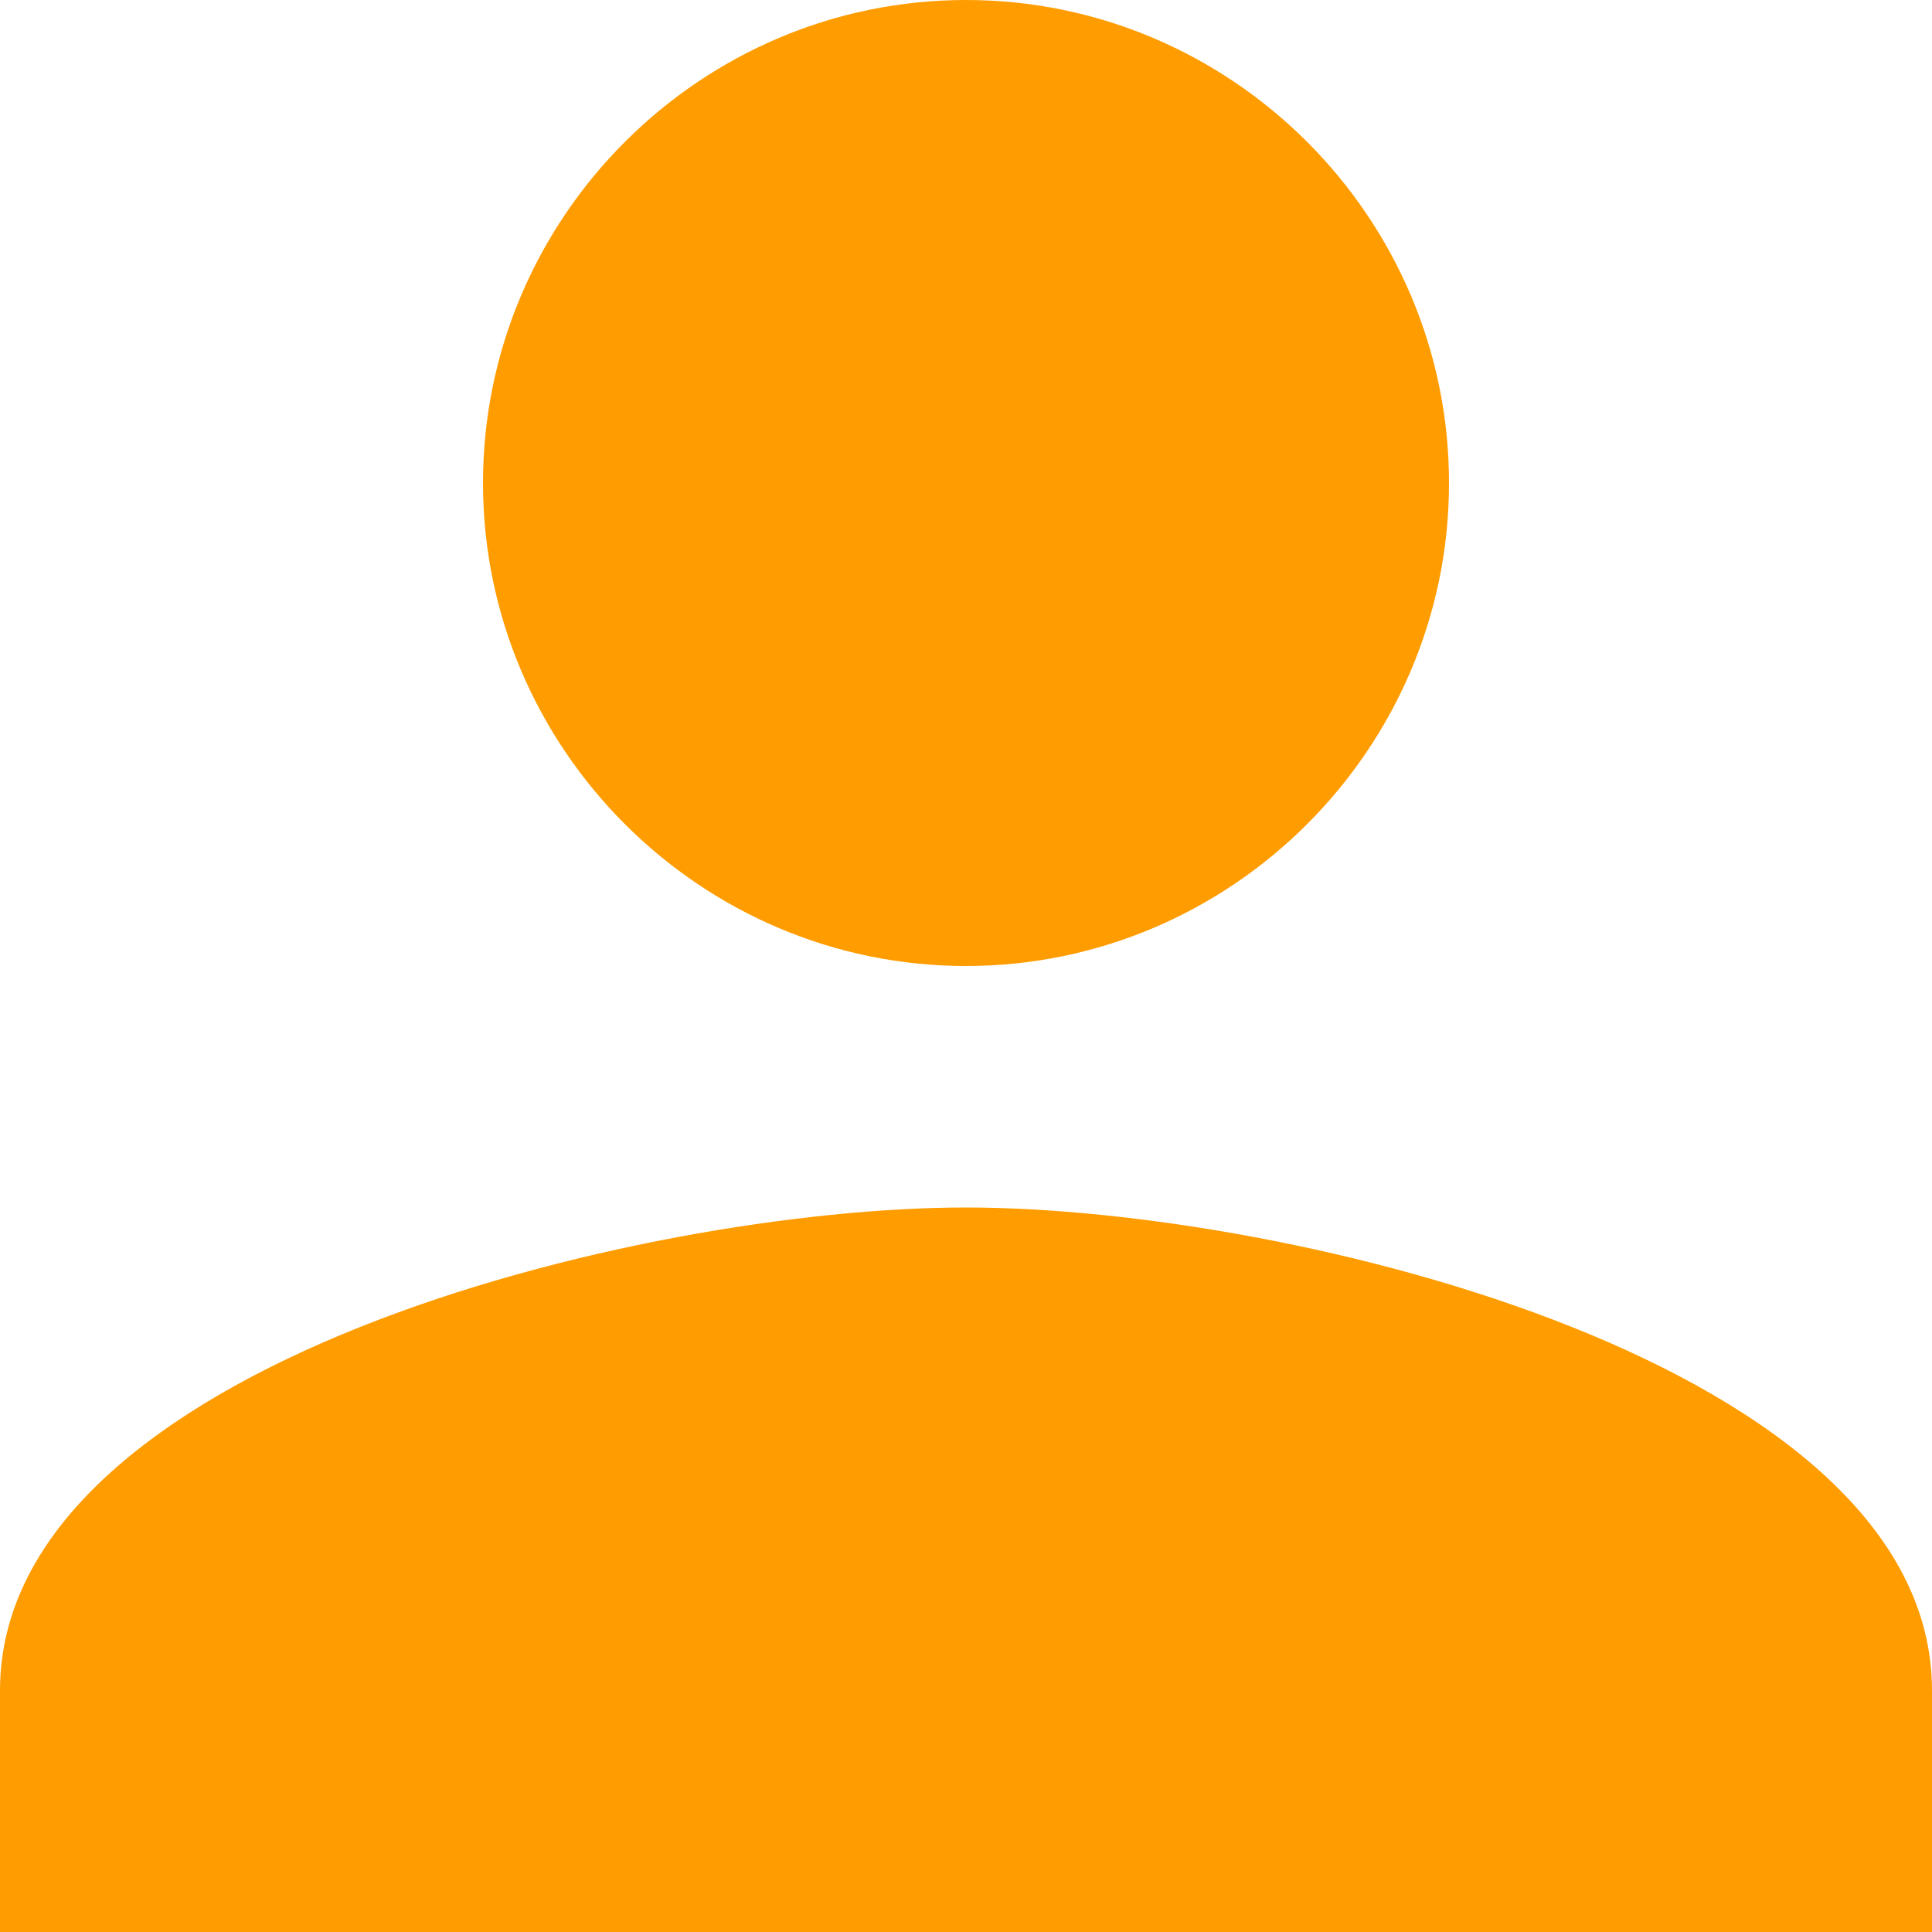 <svg width="24" height="24" viewBox="0 0 16 16" fill="none" xmlns="http://www.w3.org/2000/svg">
<path d="M8 8C10.2 8 12 6.2 12 4C12 1.8 10.2 0 8 0C5.8 0 4 1.8 4 4C4 6.2 5.8 8 8 8ZM8 10C5.3 10 0 11.3 0 14V16H16V14C16 11.3 10.7 10 8 10Z" fill="#ff9c00"/>
</svg>
